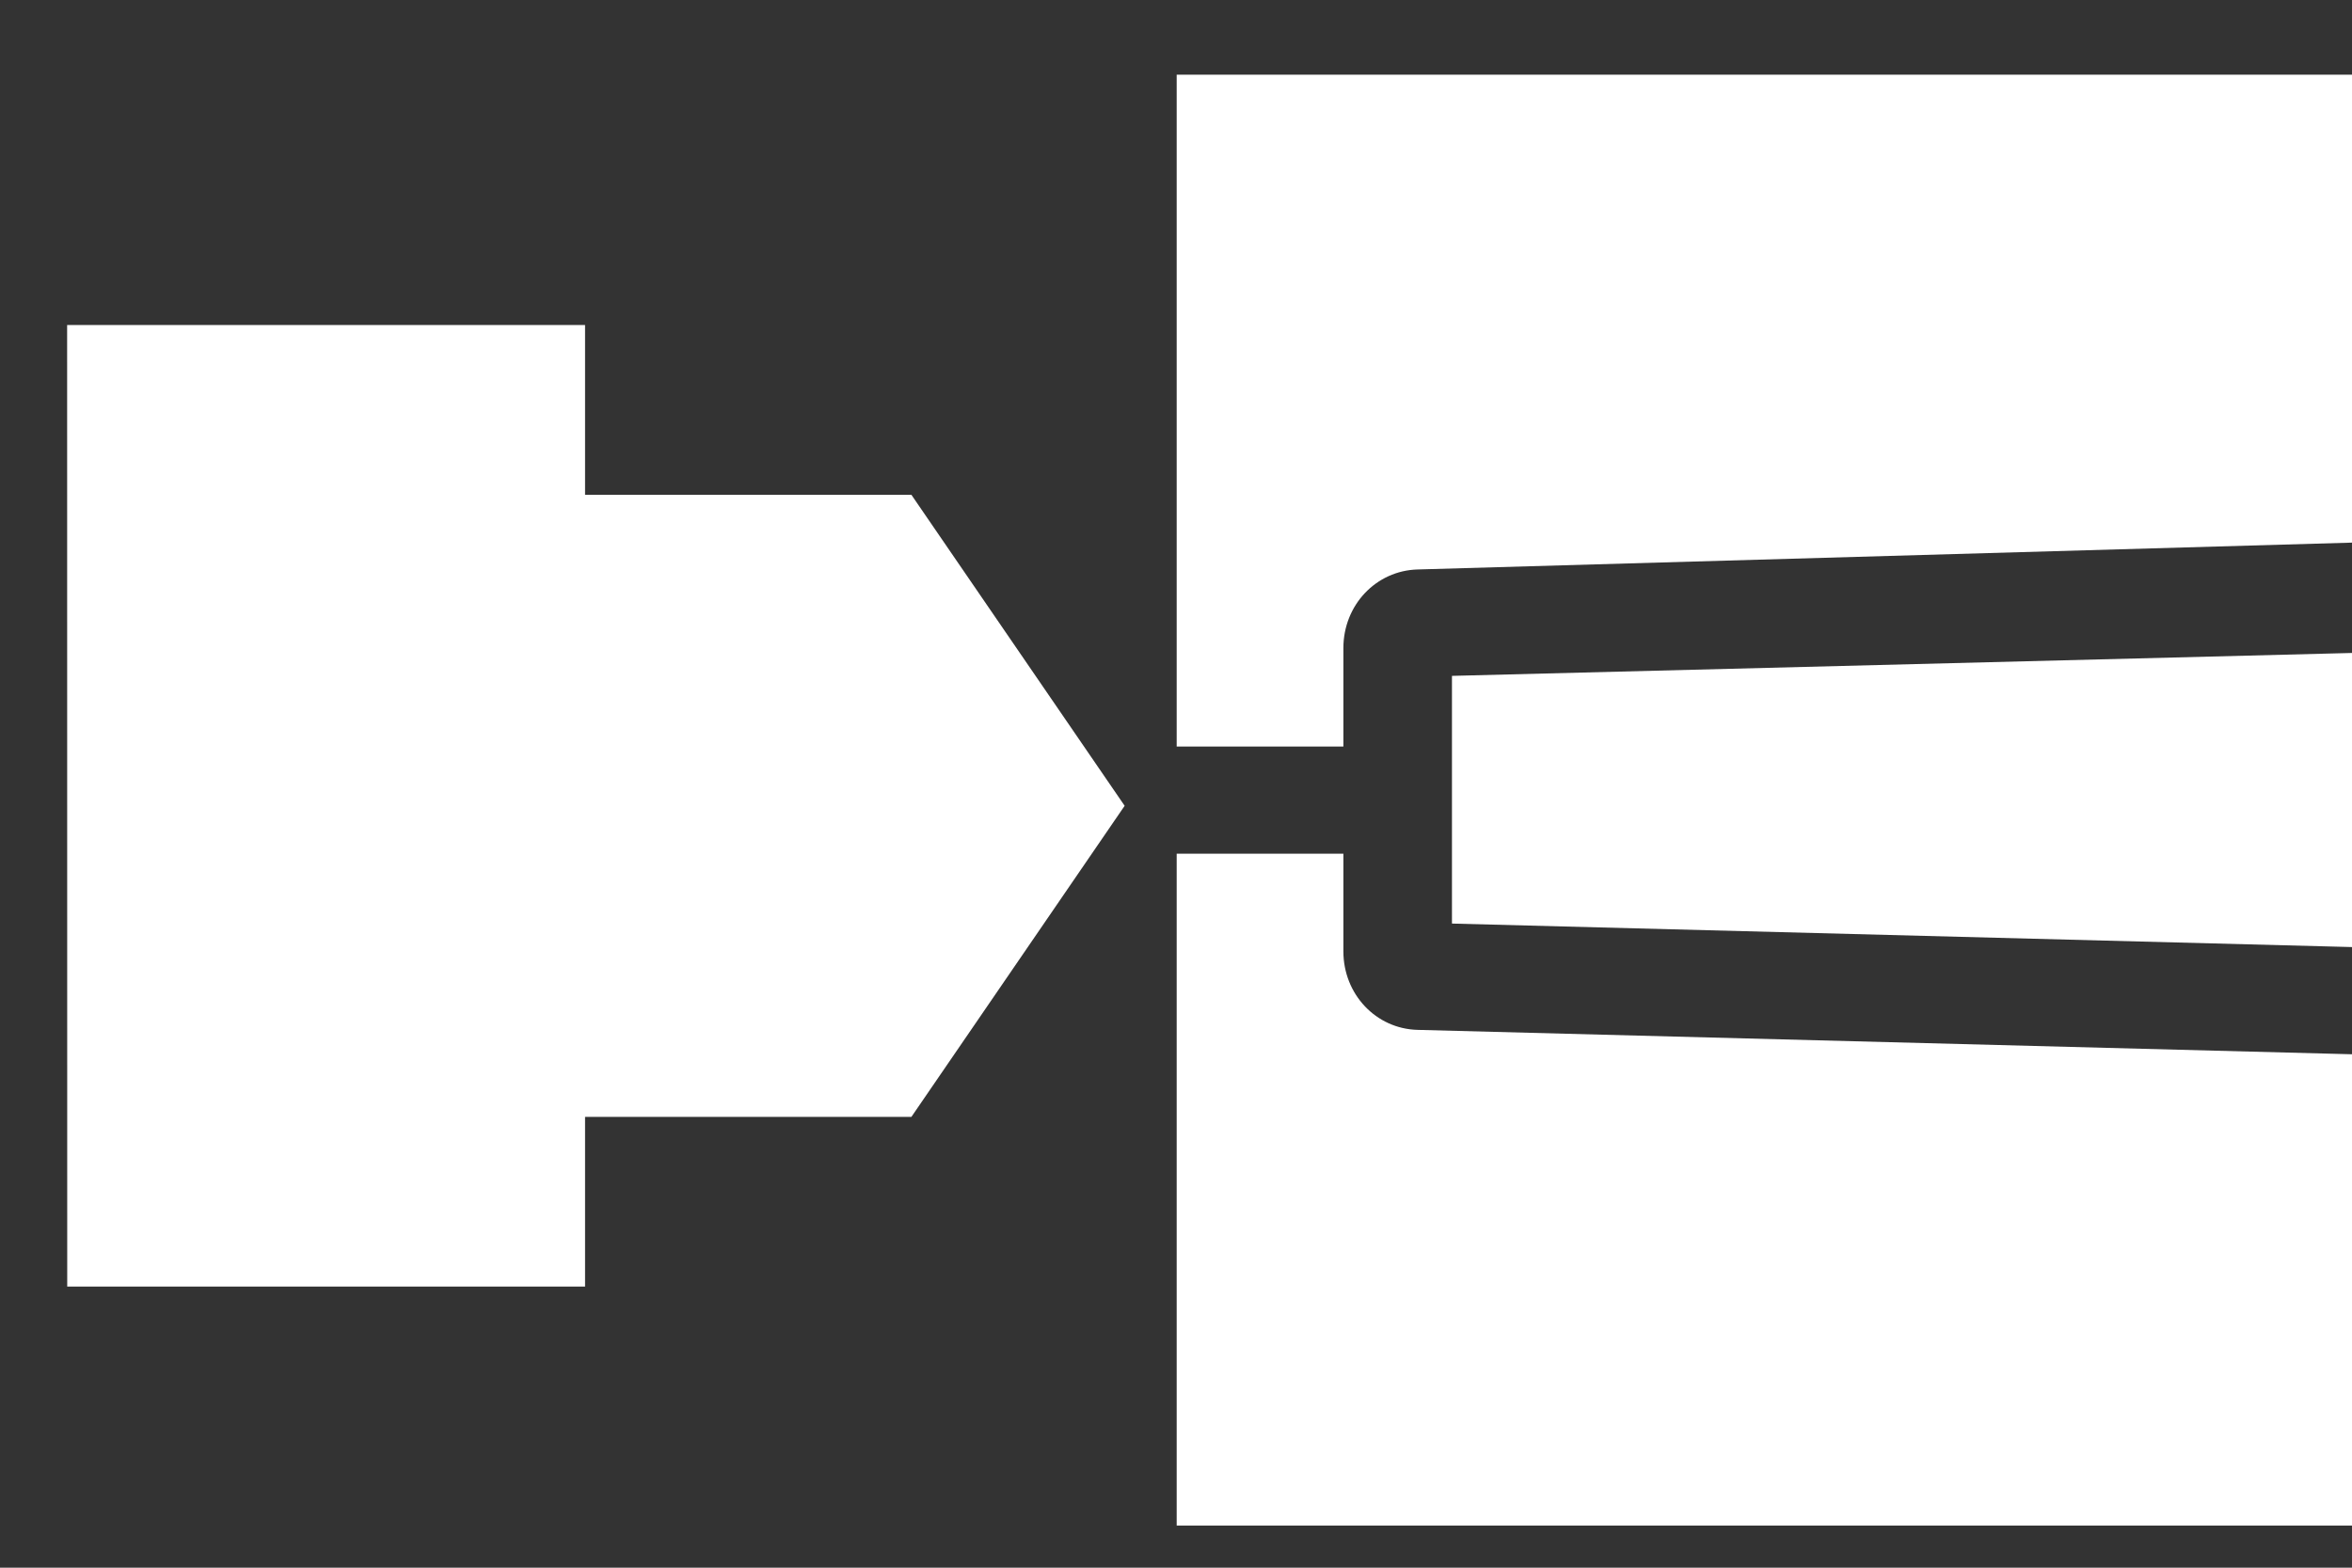 <svg width="24" height="16" viewBox="0 0 24 16" fill="none" xmlns="http://www.w3.org/2000/svg">
<rect x="0" y="0" width="24" height="16" fill="#333333" stroke="none"/>
<path d="M25.379 10.796L14.465 10.511C14.041 10.5 13.708 10.148 13.708 9.71V8.713H12.007V15.57H26.814V11.422L26.174 11.401C25.8 11.388 25.484 11.134 25.379 10.796Z" fill="white"/>
<path d="M26.41 6.034L26.408 6.044L26.405 6.043C26.363 6.166 26.3 6.273 26.216 6.36C26.053 6.526 25.843 6.617 25.618 6.623L14.816 6.898V9.426L25.617 9.708C25.888 9.715 26.142 9.851 26.296 10.07L26.363 10.184C26.369 10.193 26.38 10.216 26.391 10.244L26.415 10.315L26.806 10.328V6.004L26.417 6.017C26.415 6.023 26.412 6.028 26.41 6.034Z" fill="white"/>
<path d="M12.007 7.619H13.708V6.614C13.708 6.175 14.042 5.823 14.467 5.812L25.393 5.498L25.422 5.428C25.429 5.412 25.437 5.396 25.445 5.381C25.491 5.3 25.536 5.24 25.59 5.186L25.711 5.085C25.766 5.043 25.853 4.999 25.945 4.97L26.009 4.952C26.032 4.947 26.065 4.941 26.096 4.937L26.169 4.931L26.814 4.91V0.762H12.007V7.619Z" fill="white"/>
<path d="M5.97 5.05V3.317H0.685L0.686 13.131H5.97V11.399H9.3L11.476 8.224L9.3 5.05H5.97Z" fill="white"/>
</svg>
